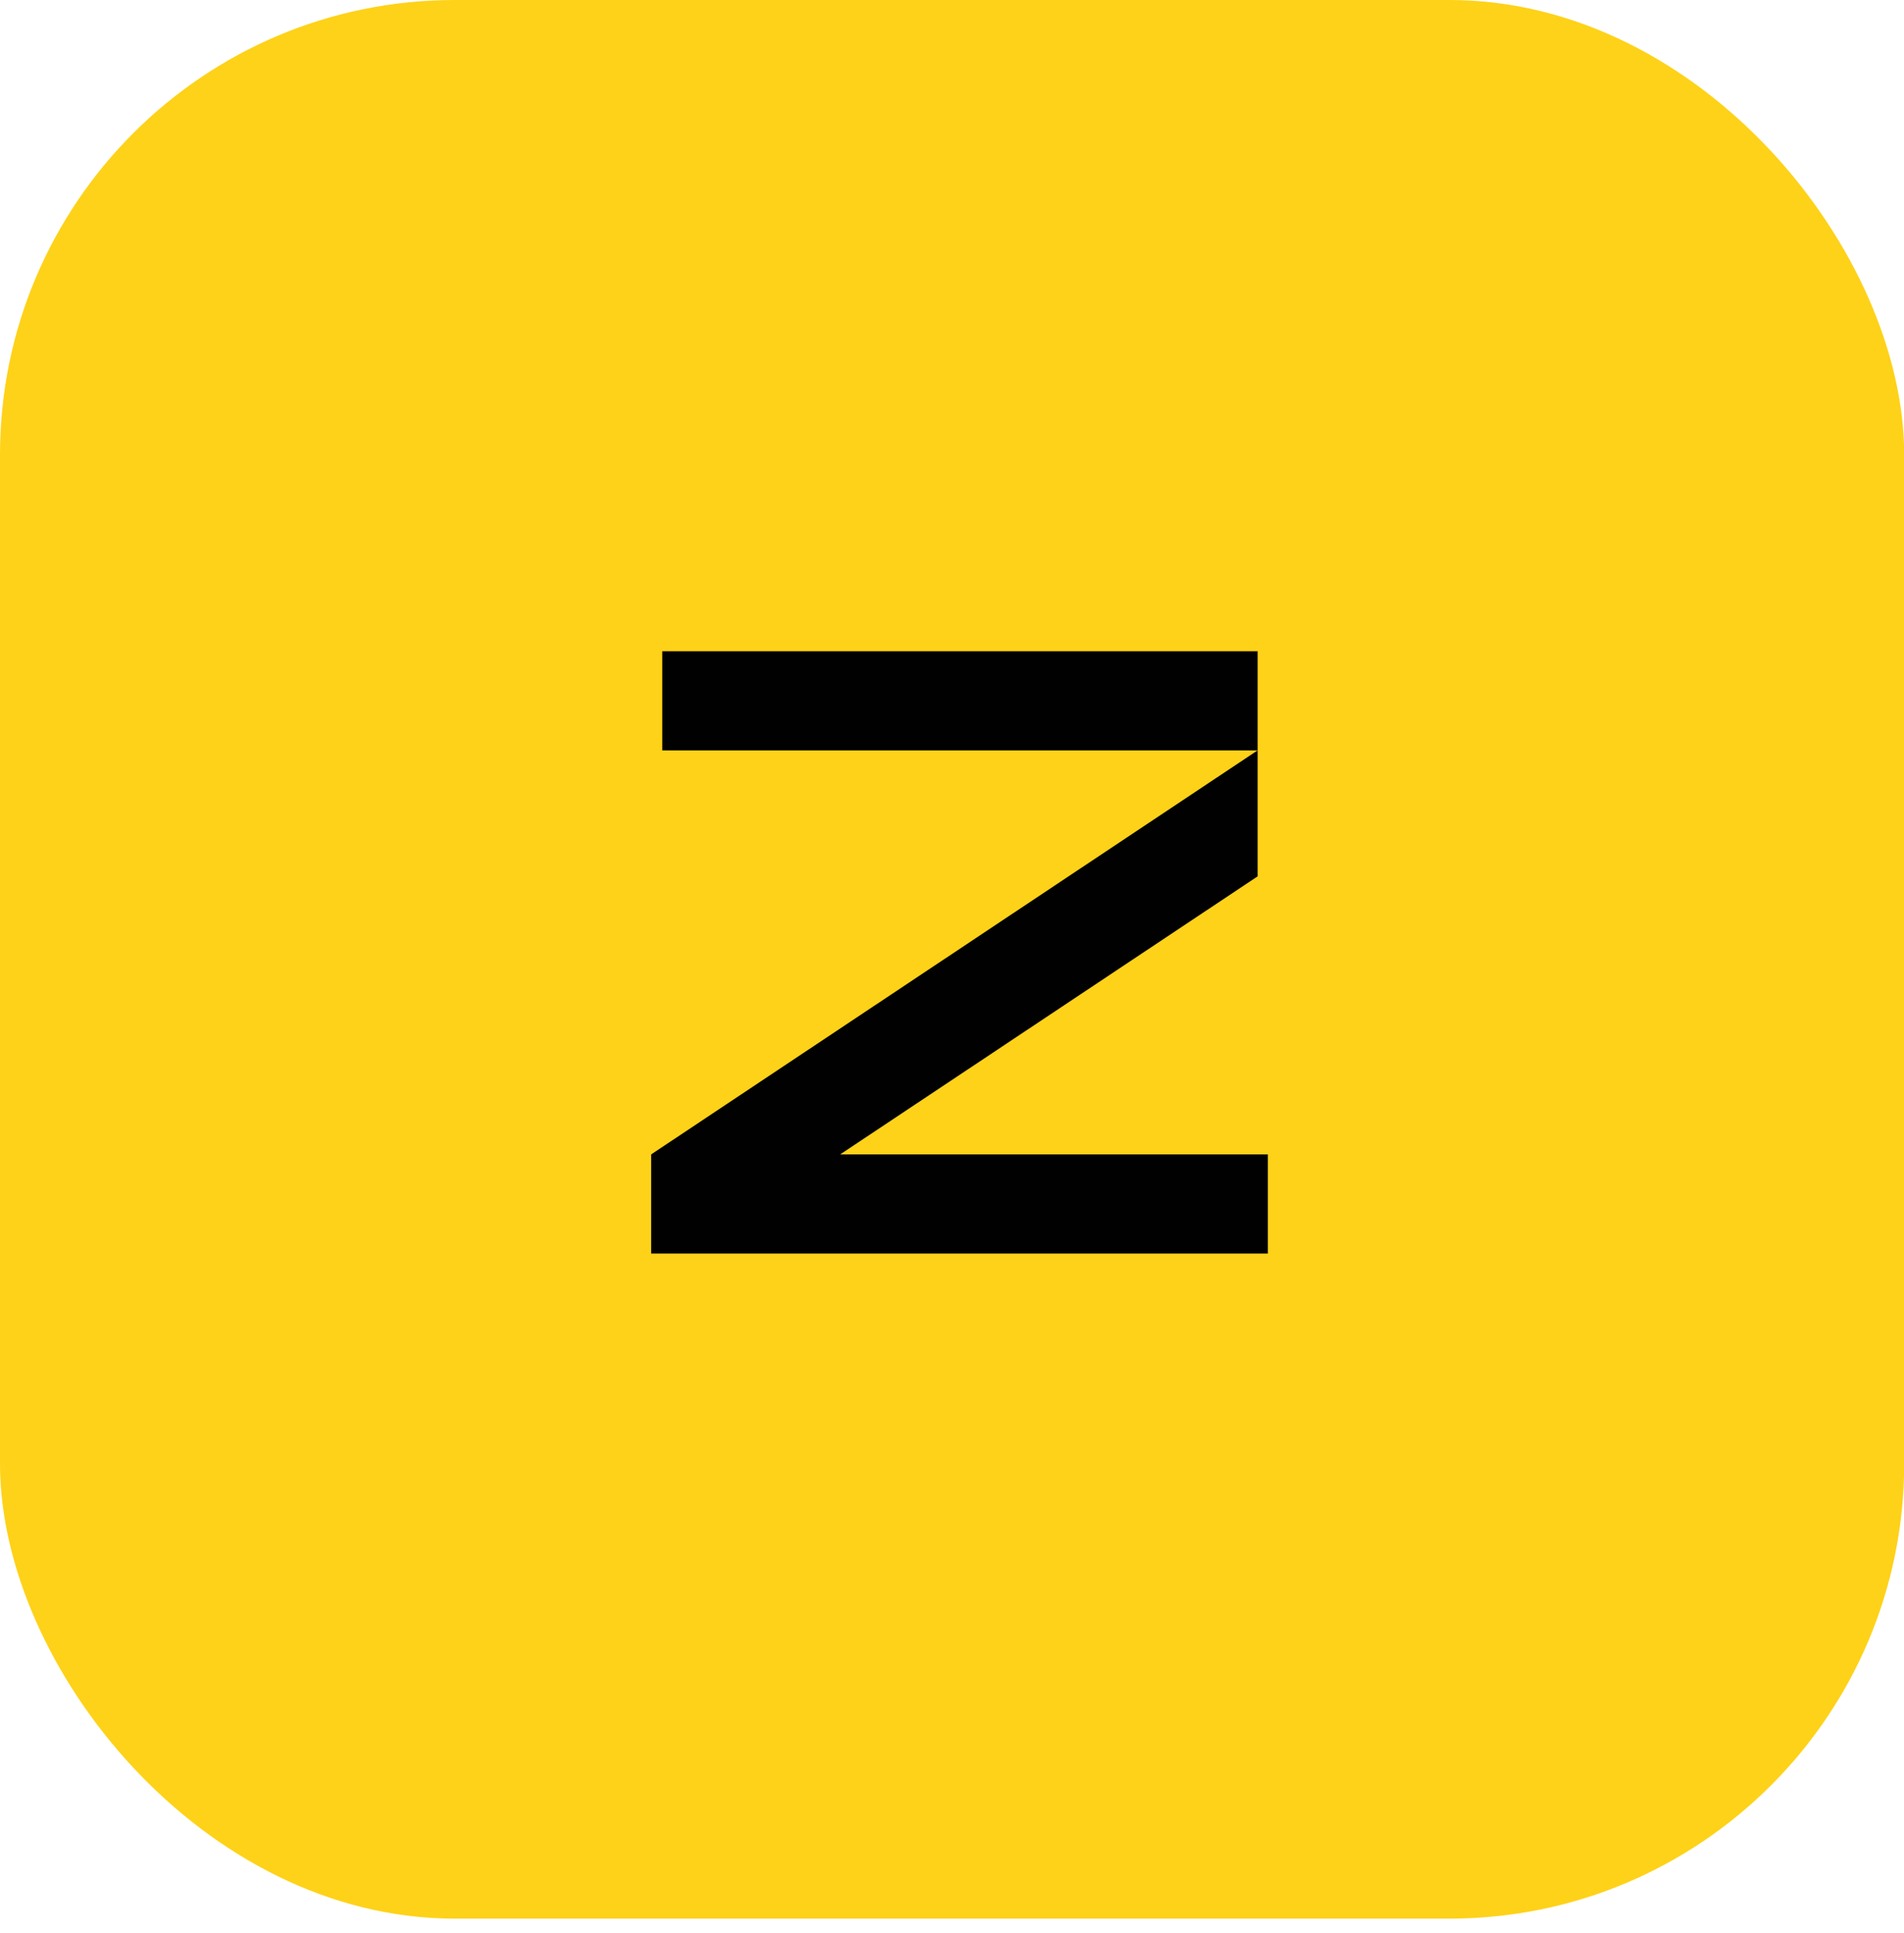 <svg width="67" height="68" viewBox="0 0 67 68" fill="none" xmlns="http://www.w3.org/2000/svg">
<rect width="67.006" height="67.486" rx="16" fill="#FED218"/>
<rect width="54" height="53" transform="translate(6.758 7)" fill="#FED218"/>
<ellipse cx="33.758" cy="33.5" rx="27" ry="26.5" fill="#FED218"/>
<path d="M44.255 30.825L33.584 37.93L29.565 40.605H44.614V44.094H22.914V40.605H22.915L22.914 40.605L44.253 26.395H23.305V22.907H44.255V30.825Z" fill="#010101"/>
</svg>
